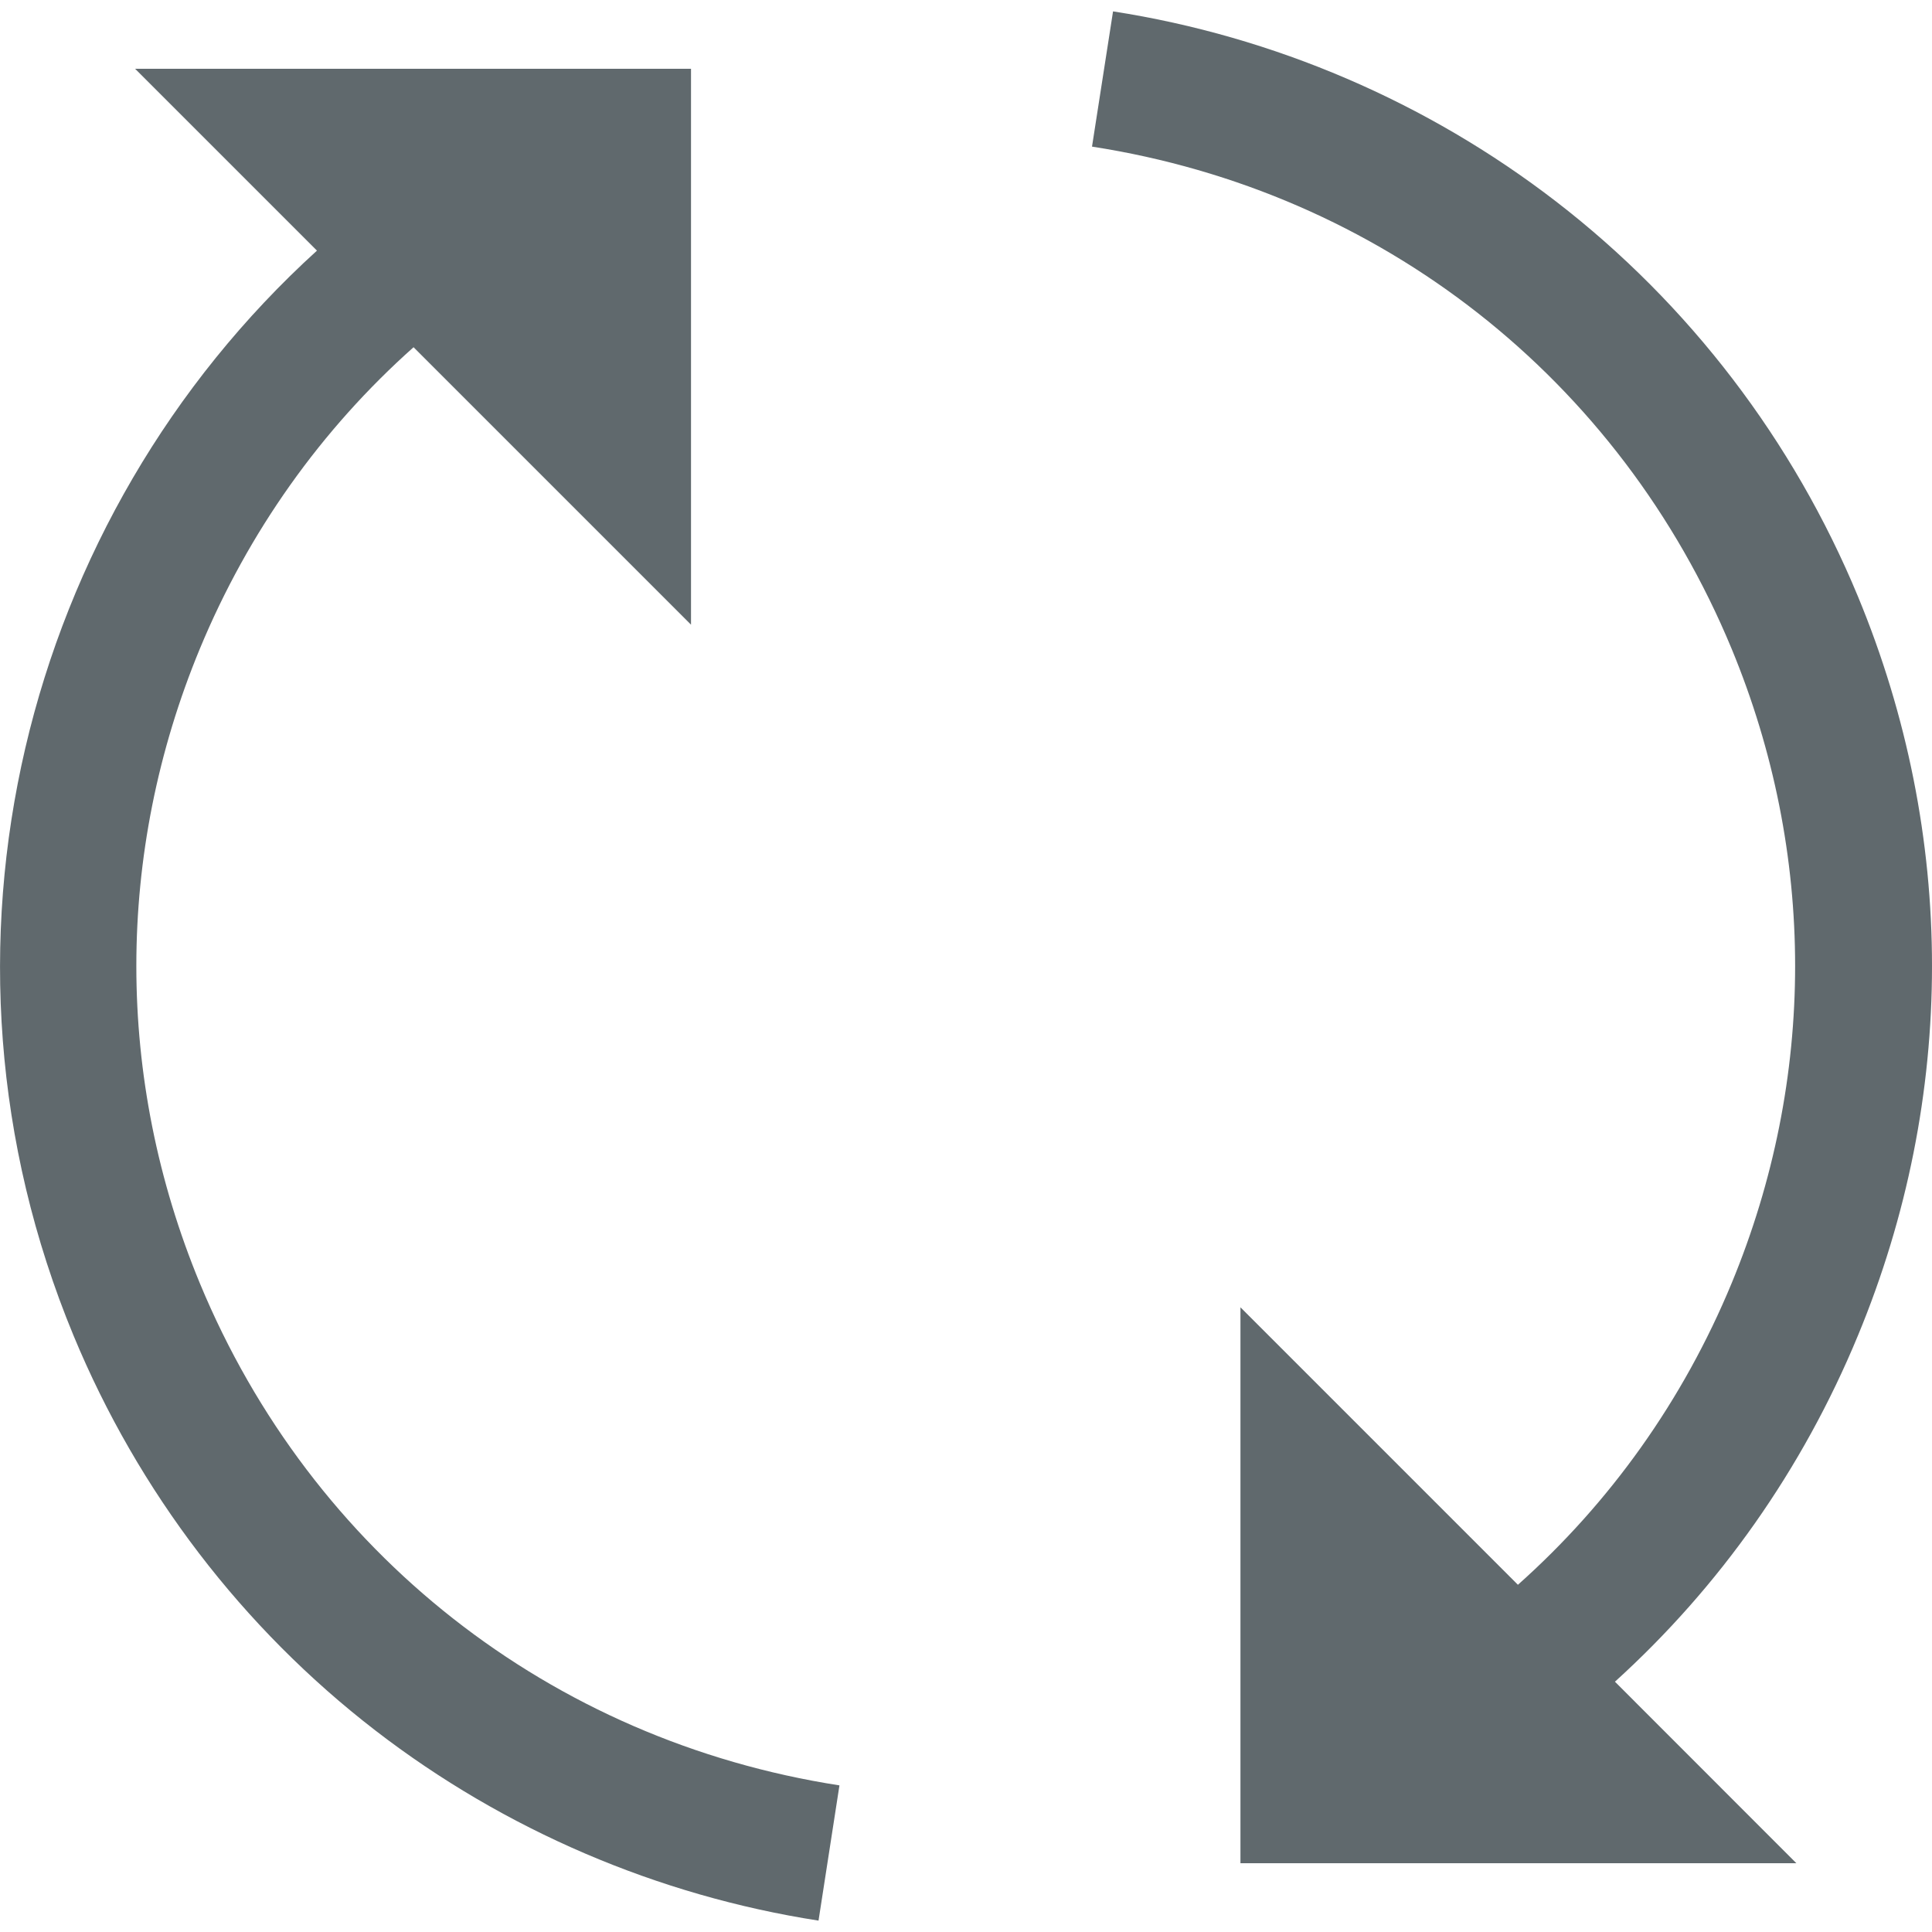 <svg width="18" height="18" viewBox="0 0 18 18" fill="none" xmlns="http://www.w3.org/2000/svg">
<g clip-path="url(#clip0_0_527)">
<path d="M1.862 11.956C1.073 10.05 1.073 7.95 1.862 6.044C2.315 4.952 2.995 3.999 3.853 3.235L6.438 5.82V0.641H1.259L2.953 2.335C0.222 4.817 -0.806 8.843 0.685 12.443C1.287 13.896 2.26 15.169 3.498 16.123C4.699 17.049 6.127 17.661 7.626 17.894L7.821 16.634C5.13 16.217 2.903 14.468 1.862 11.956Z" fill="#60696D"/>
<path d="M17.31 12.443C18.23 10.223 18.23 7.777 17.31 5.557C16.708 4.104 15.736 2.832 14.497 1.877C13.296 0.951 11.869 0.339 10.37 0.106L10.174 1.366C12.865 1.783 15.092 3.532 16.133 6.044C16.922 7.95 16.922 10.05 16.133 11.956C15.681 13.048 15 14.001 14.142 14.765L11.557 12.18V17.359H16.736L15.046 15.668C16.019 14.786 16.793 13.693 17.31 12.443Z" fill="#60696D"/>
</g>
<defs>
<clipPath id="clip0_0_527">
<rect width="18" height="18" fill="white"/>
</clipPath>
</defs>
</svg>

